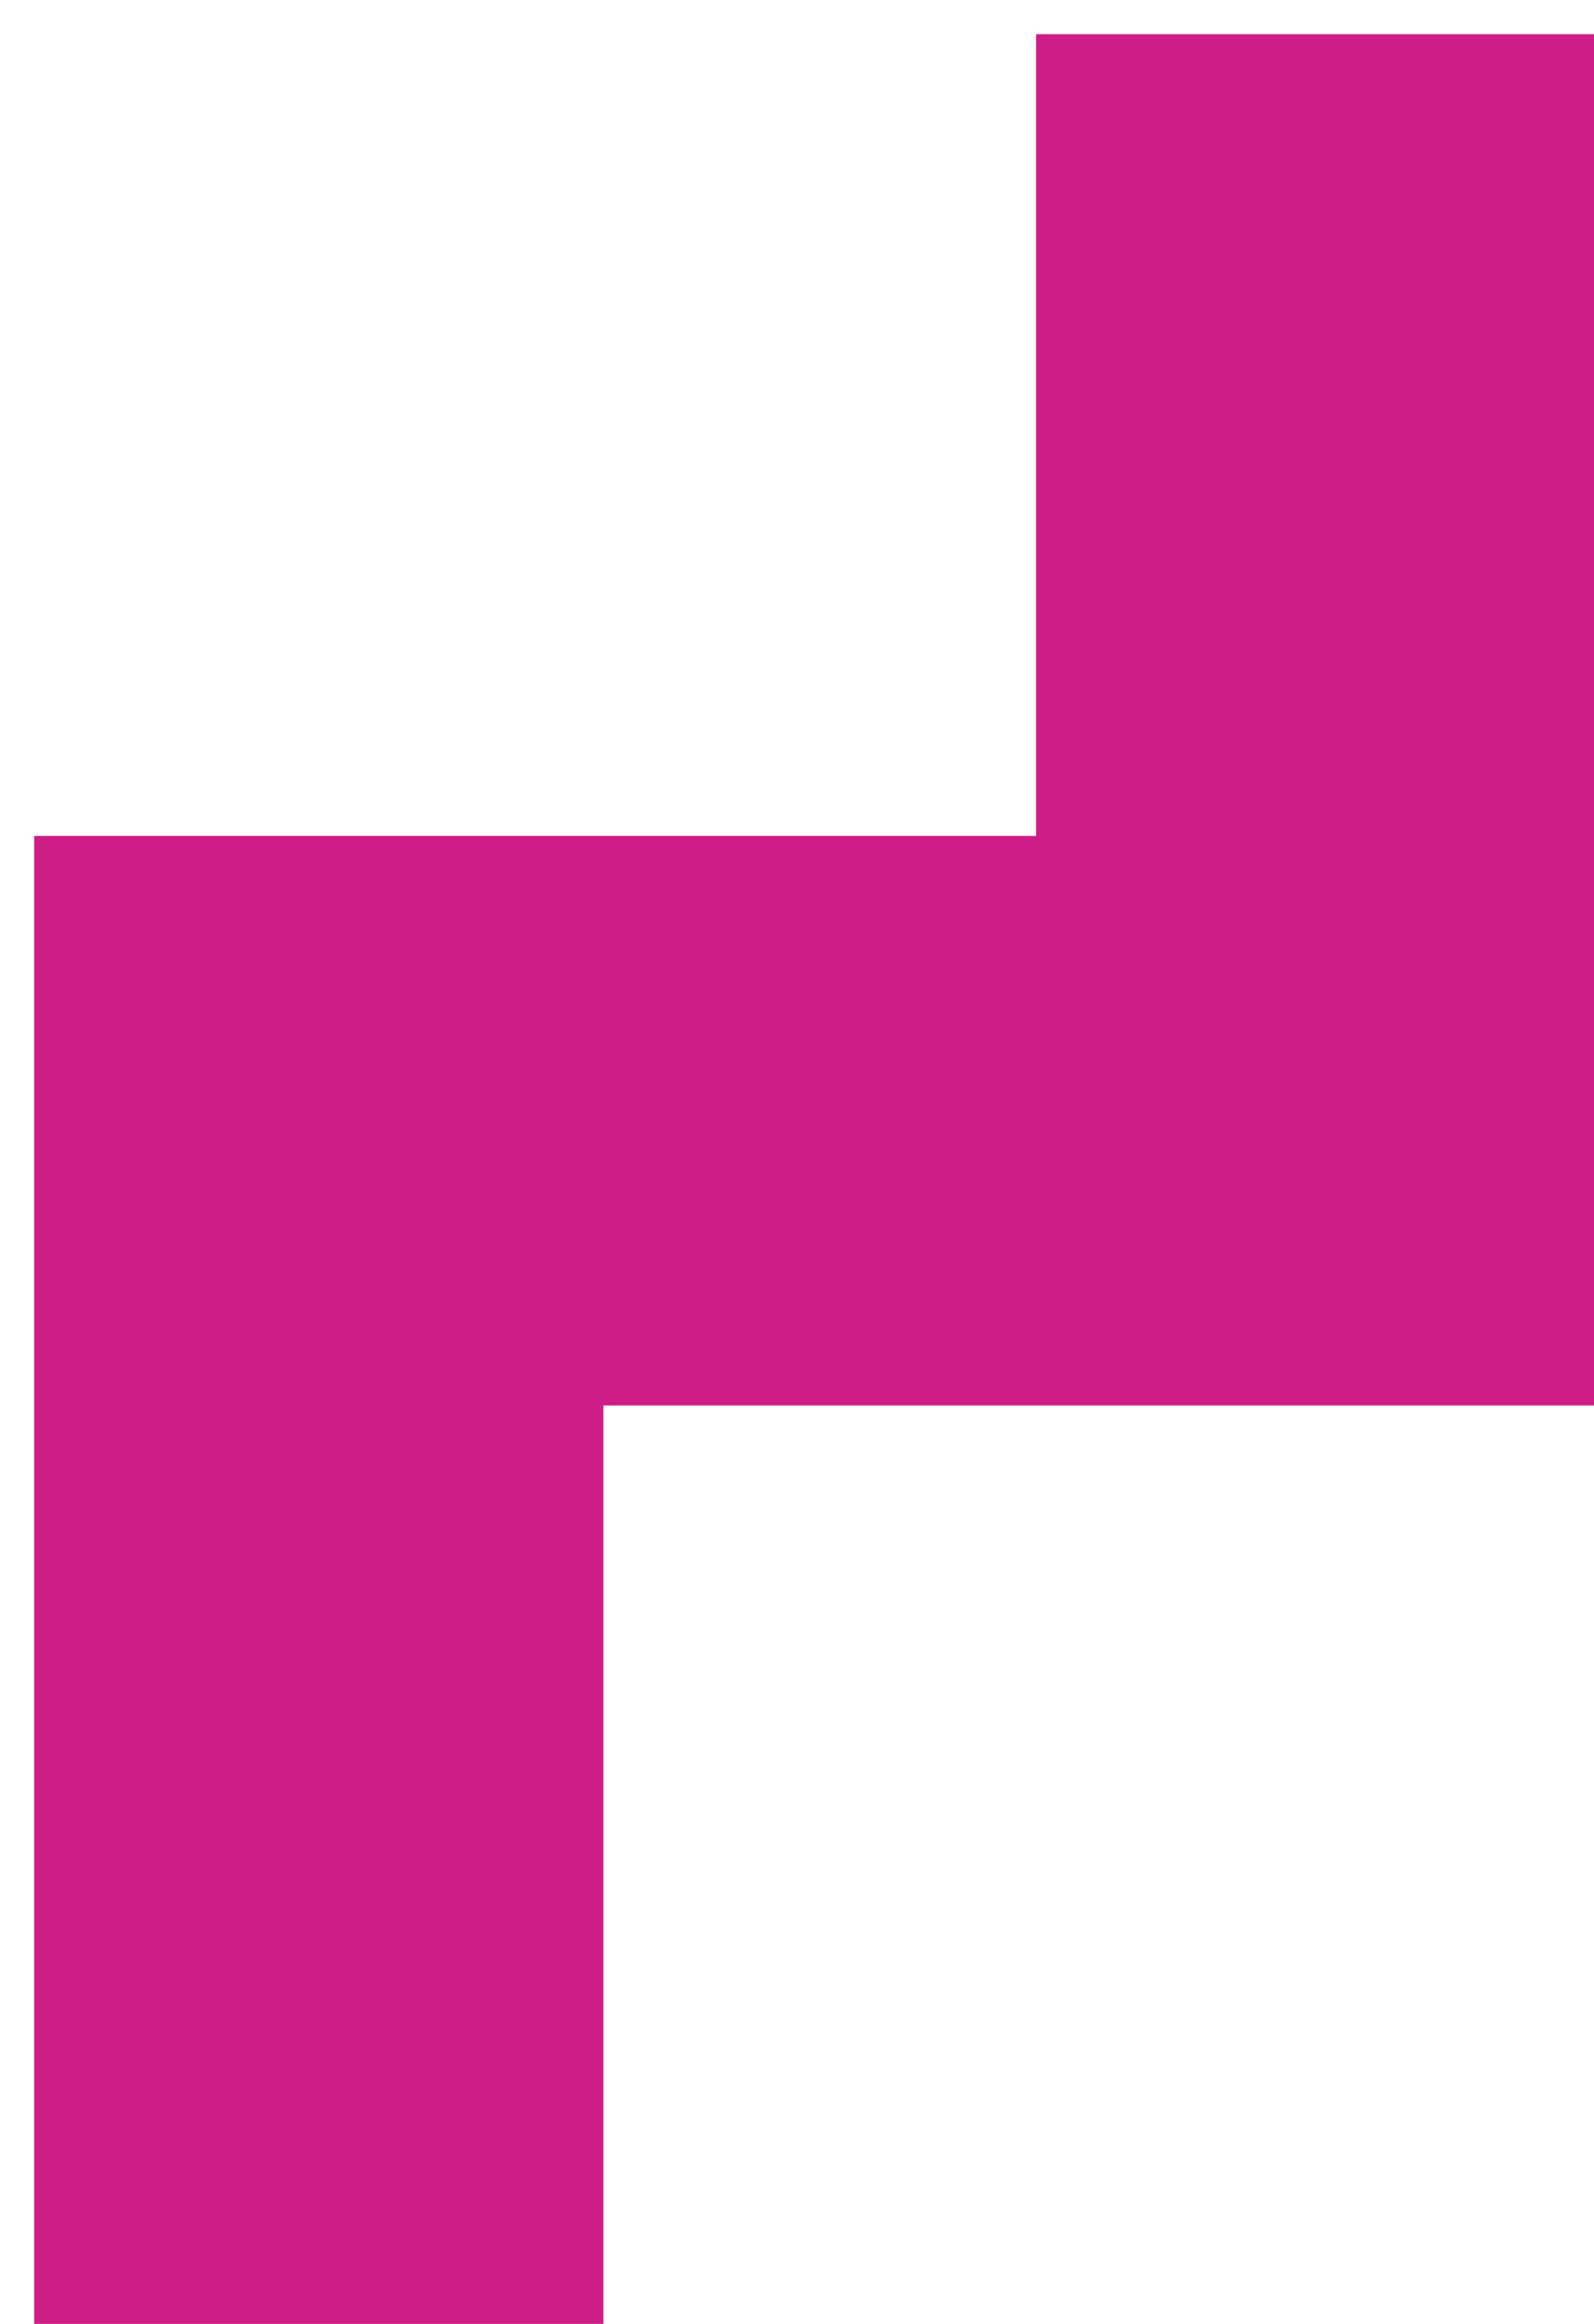 <?xml version="1.0" encoding="utf-8"?>
<!-- Generator: Adobe Illustrator 17.0.0, SVG Export Plug-In . SVG Version: 6.00 Build 0)  -->
<!DOCTYPE svg PUBLIC "-//W3C//DTD SVG 1.1//EN" "http://www.w3.org/Graphics/SVG/1.1/DTD/svg11.dtd">
<svg version="1.1" id="Layer_1" xmlns="http://www.w3.org/2000/svg" xmlns:xlink="http://www.w3.org/1999/xlink" x="0px" y="0px"
	 width="70px" height="102px" viewBox="0 0 70 102" enable-background="new 0 0 70 102" xml:space="preserve">
<path fill="none" stroke="#CF1D87" stroke-width="25" stroke-linecap="square" d="M14,90V49.189h44V14"/>
</svg>
